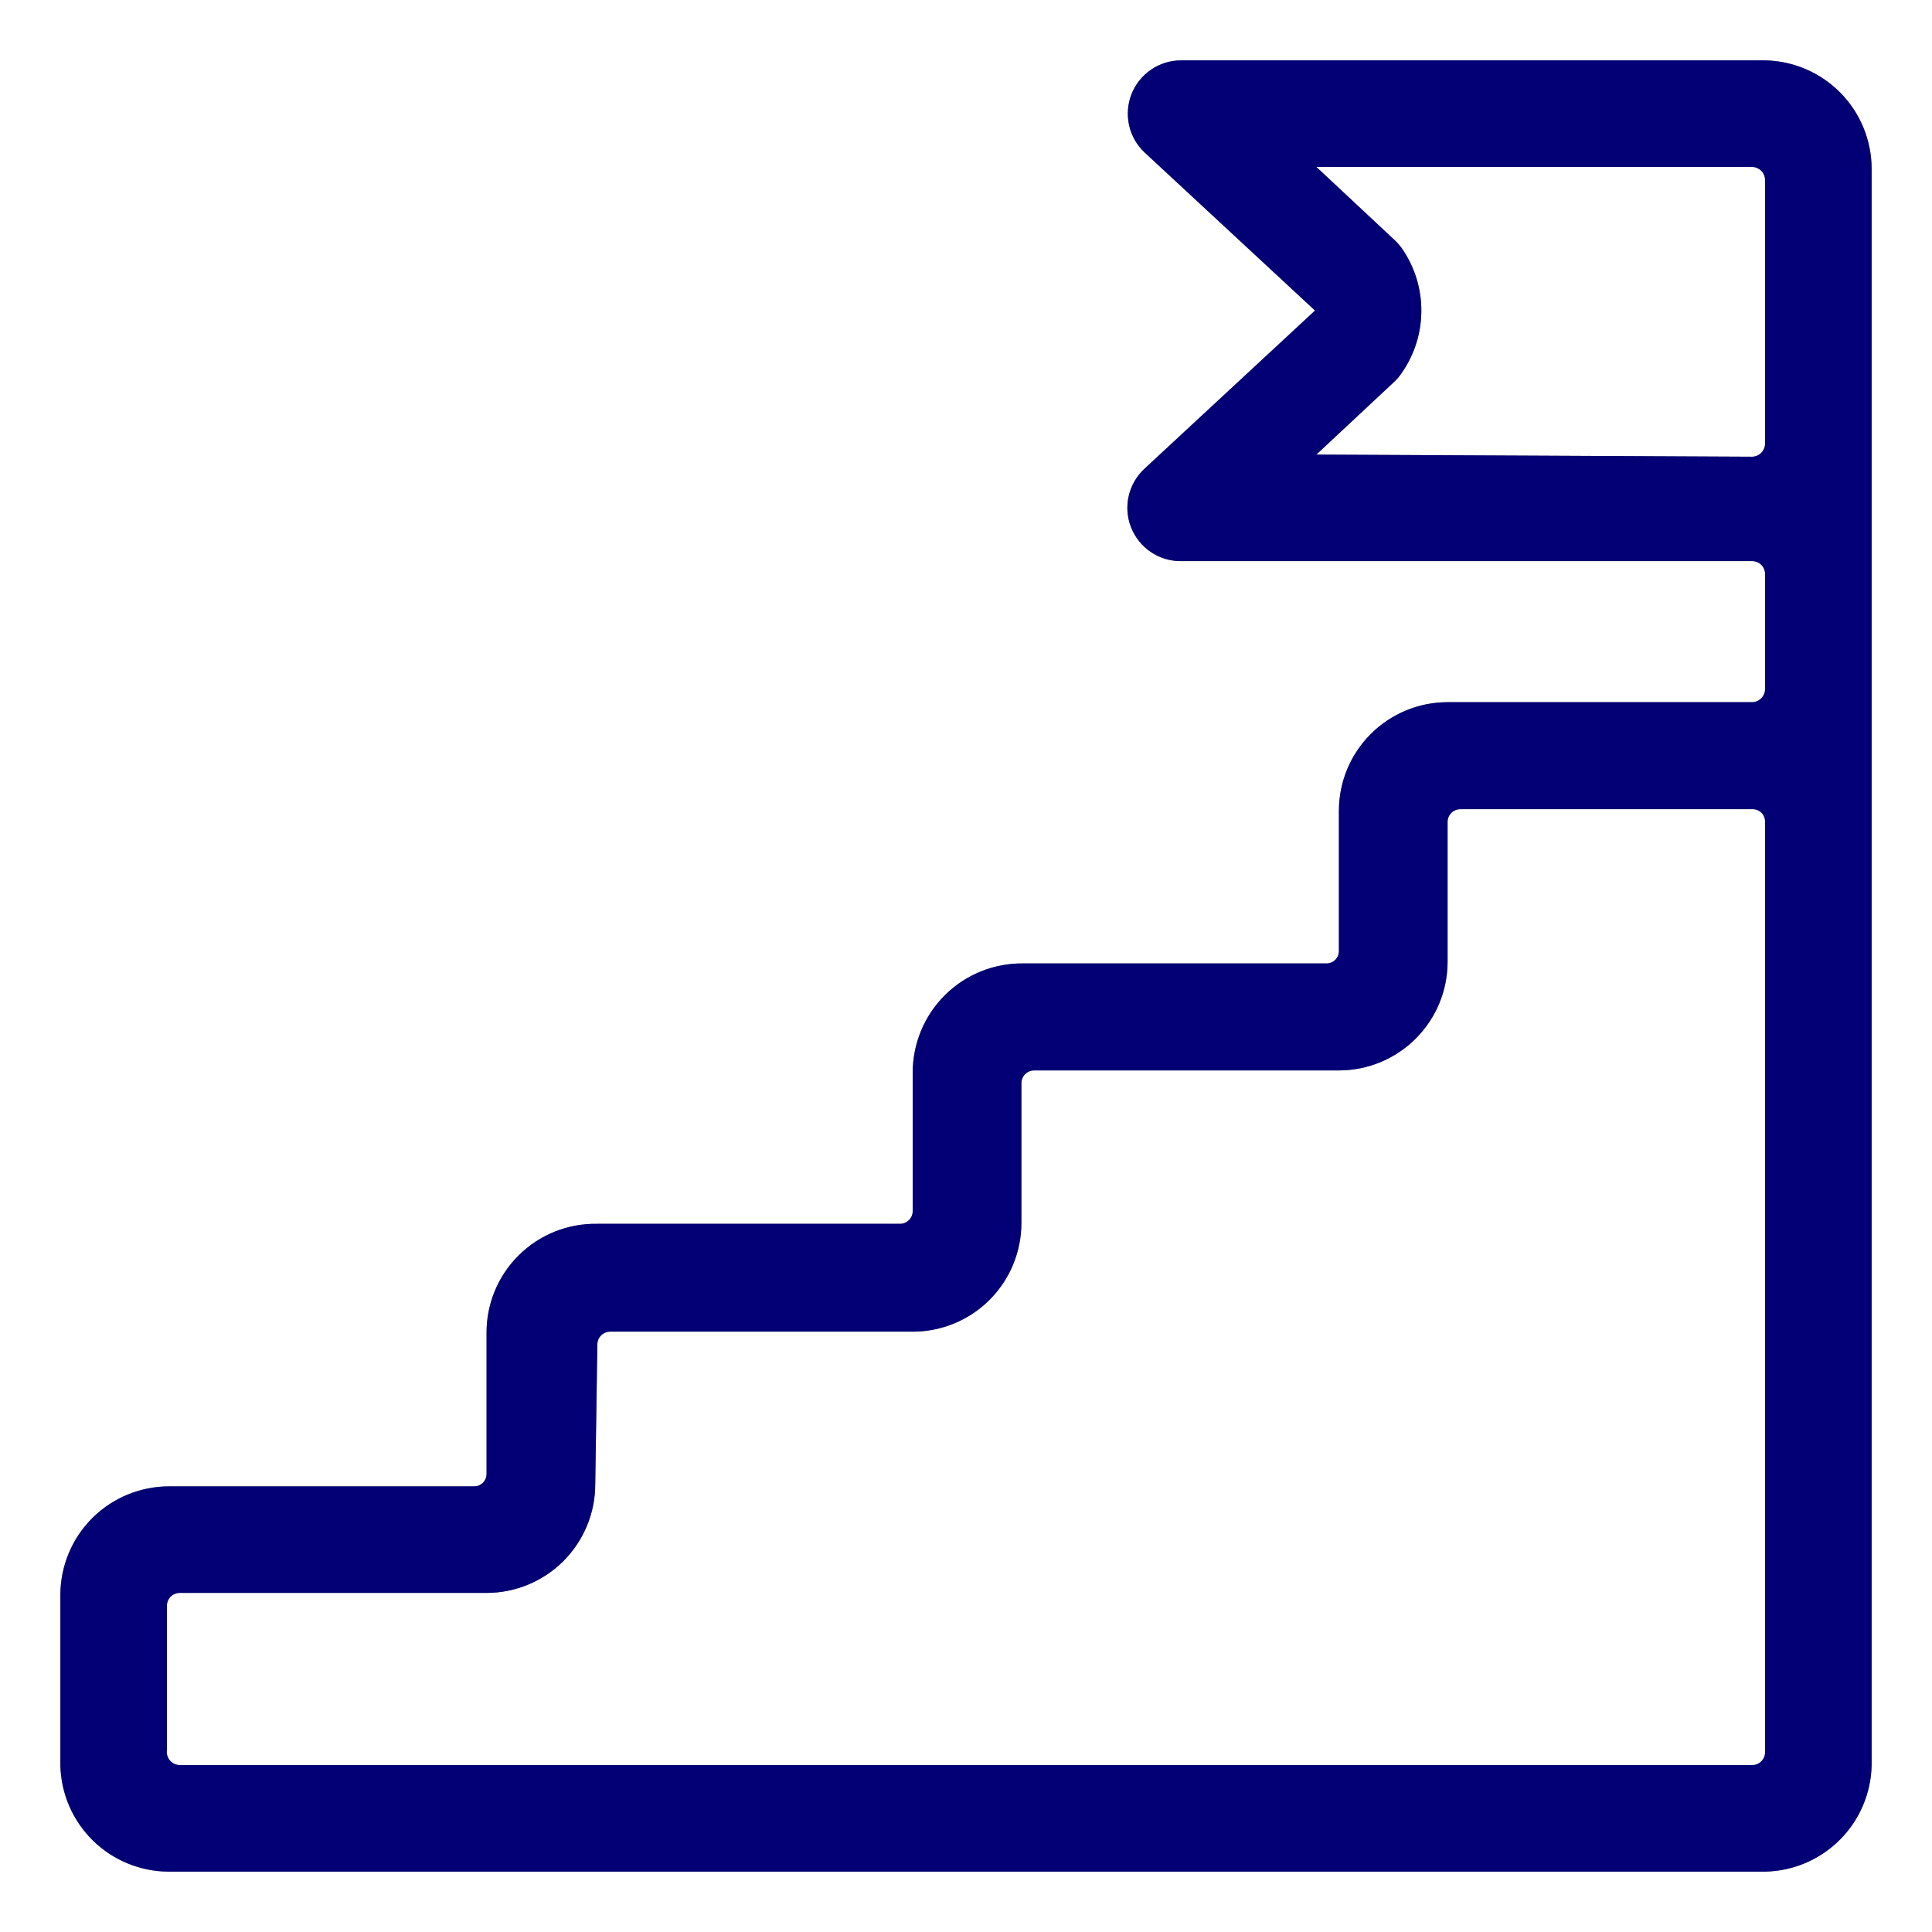 <?xml version="1.0" encoding="UTF-8"?> <svg xmlns="http://www.w3.org/2000/svg" width="64" height="64" viewBox="0 0 64 64" fill="none"><path d="M58.471 2H39.115C38.763 2.002 38.419 2.11 38.128 2.309C37.837 2.508 37.612 2.79 37.483 3.118C37.354 3.447 37.326 3.806 37.403 4.15C37.48 4.494 37.658 4.808 37.915 5.049L43.562 10.287L37.915 15.525C37.654 15.765 37.471 16.08 37.391 16.427C37.31 16.773 37.337 17.136 37.467 17.467C37.597 17.798 37.823 18.083 38.118 18.283C38.412 18.483 38.76 18.589 39.115 18.588H58.047C58.159 18.588 58.267 18.633 58.346 18.712C58.426 18.792 58.471 18.899 58.471 19.012V22.838C58.467 22.949 58.421 23.055 58.343 23.133C58.264 23.212 58.158 23.258 58.047 23.261H47.953C46.998 23.261 46.083 23.64 45.407 24.316C44.732 24.991 44.353 25.906 44.353 26.861V31.506C44.353 31.561 44.342 31.615 44.321 31.666C44.299 31.716 44.268 31.762 44.228 31.8C44.189 31.839 44.142 31.869 44.09 31.888C44.039 31.908 43.984 31.917 43.929 31.915H33.906C33.426 31.908 32.95 31.996 32.505 32.174C32.06 32.352 31.655 32.617 31.314 32.954C30.972 33.29 30.701 33.691 30.516 34.133C30.331 34.575 30.235 35.05 30.235 35.529V40.118C30.235 40.23 30.191 40.338 30.111 40.417C30.032 40.497 29.924 40.541 29.812 40.541H19.788C19.306 40.532 18.827 40.619 18.379 40.798C17.931 40.978 17.524 41.245 17.182 41.585C16.839 41.925 16.569 42.33 16.386 42.776C16.203 43.223 16.112 43.701 16.118 44.184V48.828C16.118 48.883 16.107 48.938 16.085 48.988C16.064 49.039 16.032 49.085 15.993 49.123C15.953 49.161 15.906 49.191 15.855 49.211C15.804 49.23 15.749 49.239 15.694 49.238H5.6C4.648 49.238 3.734 49.615 3.059 50.287C2.385 50.959 2.004 51.871 2 52.824L2 58.471C2.018 59.413 2.406 60.311 3.079 60.971C3.752 61.631 4.657 62 5.6 62H58.471C59.401 61.982 60.288 61.604 60.946 60.946C61.604 60.288 61.982 59.401 62 58.471V5.6C62 4.657 61.631 3.752 60.971 3.079C60.311 2.406 59.413 2.018 58.471 2ZM43.605 15.059L46.188 12.645C46.279 12.56 46.36 12.466 46.428 12.362C46.855 11.754 47.084 11.03 47.084 10.287C47.084 9.544 46.855 8.82 46.428 8.212C46.356 8.116 46.276 8.026 46.188 7.944L43.605 5.529H58.047C58.158 5.533 58.264 5.579 58.343 5.657C58.421 5.736 58.467 5.842 58.471 5.953V14.706C58.467 14.817 58.421 14.923 58.343 15.001C58.264 15.08 58.158 15.126 58.047 15.129L43.605 15.059ZM5.529 57.962V53.191C5.529 53.078 5.574 52.971 5.653 52.891C5.733 52.812 5.841 52.767 5.953 52.767H16.118C16.59 52.767 17.058 52.674 17.495 52.493C17.932 52.312 18.329 52.047 18.663 51.713C18.997 51.378 19.263 50.981 19.444 50.545C19.625 50.108 19.718 49.64 19.718 49.167L19.788 44.522C19.792 44.413 19.838 44.308 19.917 44.232C19.996 44.156 20.102 44.113 20.212 44.113H30.235C31.19 44.113 32.106 43.734 32.781 43.059C33.456 42.383 33.835 41.468 33.835 40.513V35.882C33.835 35.77 33.88 35.662 33.959 35.583C34.039 35.503 34.147 35.459 34.259 35.459H44.353C45.308 35.459 46.223 35.08 46.898 34.404C47.574 33.729 47.953 32.814 47.953 31.859V27.214C47.957 27.104 48.003 27 48.082 26.924C48.161 26.847 48.267 26.805 48.377 26.805H58.047C58.103 26.803 58.159 26.812 58.211 26.833C58.264 26.854 58.311 26.885 58.351 26.924C58.391 26.964 58.422 27.012 58.442 27.064C58.463 27.116 58.473 27.172 58.471 27.228V58.047C58.471 58.159 58.426 58.267 58.346 58.346C58.267 58.426 58.159 58.471 58.047 58.471H5.953C5.89 58.469 5.828 58.455 5.772 58.428C5.715 58.4 5.665 58.361 5.625 58.313C5.585 58.265 5.556 58.209 5.539 58.148C5.523 58.088 5.519 58.024 5.529 57.962Z" fill="black"></path><path d="M58.471 2H39.115C38.763 2.002 38.419 2.11 38.128 2.309C37.837 2.508 37.612 2.79 37.483 3.118C37.354 3.447 37.326 3.806 37.403 4.15C37.48 4.494 37.658 4.808 37.915 5.049L43.562 10.287L37.915 15.525C37.654 15.765 37.471 16.08 37.391 16.427C37.31 16.773 37.337 17.136 37.467 17.467C37.597 17.798 37.823 18.083 38.118 18.283C38.412 18.483 38.76 18.589 39.115 18.588H58.047C58.159 18.588 58.267 18.633 58.346 18.712C58.426 18.792 58.471 18.899 58.471 19.012V22.838C58.467 22.949 58.421 23.055 58.343 23.133C58.264 23.212 58.158 23.258 58.047 23.261H47.953C46.998 23.261 46.083 23.64 45.407 24.316C44.732 24.991 44.353 25.906 44.353 26.861V31.506C44.353 31.561 44.342 31.615 44.321 31.666C44.299 31.716 44.268 31.762 44.228 31.8C44.189 31.839 44.142 31.869 44.09 31.888C44.039 31.908 43.984 31.917 43.929 31.915H33.906C33.426 31.908 32.95 31.996 32.505 32.174C32.06 32.352 31.655 32.617 31.314 32.954C30.972 33.29 30.701 33.691 30.516 34.133C30.331 34.575 30.235 35.05 30.235 35.529V40.118C30.235 40.23 30.191 40.338 30.111 40.417C30.032 40.497 29.924 40.541 29.812 40.541H19.788C19.306 40.532 18.827 40.619 18.379 40.798C17.931 40.978 17.524 41.245 17.182 41.585C16.839 41.925 16.569 42.33 16.386 42.776C16.203 43.223 16.112 43.701 16.118 44.184V48.828C16.118 48.883 16.107 48.938 16.085 48.988C16.064 49.039 16.032 49.085 15.993 49.123C15.953 49.161 15.906 49.191 15.855 49.211C15.804 49.23 15.749 49.239 15.694 49.238H5.6C4.648 49.238 3.734 49.615 3.059 50.287C2.385 50.959 2.004 51.871 2 52.824L2 58.471C2.018 59.413 2.406 60.311 3.079 60.971C3.752 61.631 4.657 62 5.6 62H58.471C59.401 61.982 60.288 61.604 60.946 60.946C61.604 60.288 61.982 59.401 62 58.471V5.6C62 4.657 61.631 3.752 60.971 3.079C60.311 2.406 59.413 2.018 58.471 2ZM43.605 15.059L46.188 12.645C46.279 12.56 46.36 12.466 46.428 12.362C46.855 11.754 47.084 11.03 47.084 10.287C47.084 9.544 46.855 8.82 46.428 8.212C46.356 8.116 46.276 8.026 46.188 7.944L43.605 5.529H58.047C58.158 5.533 58.264 5.579 58.343 5.657C58.421 5.736 58.467 5.842 58.471 5.953V14.706C58.467 14.817 58.421 14.923 58.343 15.001C58.264 15.08 58.158 15.126 58.047 15.129L43.605 15.059ZM5.529 57.962V53.191C5.529 53.078 5.574 52.971 5.653 52.891C5.733 52.812 5.841 52.767 5.953 52.767H16.118C16.59 52.767 17.058 52.674 17.495 52.493C17.932 52.312 18.329 52.047 18.663 51.713C18.997 51.378 19.263 50.981 19.444 50.545C19.625 50.108 19.718 49.64 19.718 49.167L19.788 44.522C19.792 44.413 19.838 44.308 19.917 44.232C19.996 44.156 20.102 44.113 20.212 44.113H30.235C31.19 44.113 32.106 43.734 32.781 43.059C33.456 42.383 33.835 41.468 33.835 40.513V35.882C33.835 35.77 33.88 35.662 33.959 35.583C34.039 35.503 34.147 35.459 34.259 35.459H44.353C45.308 35.459 46.223 35.08 46.898 34.404C47.574 33.729 47.953 32.814 47.953 31.859V27.214C47.957 27.104 48.003 27 48.082 26.924C48.161 26.847 48.267 26.805 48.377 26.805H58.047C58.103 26.803 58.159 26.812 58.211 26.833C58.264 26.854 58.311 26.885 58.351 26.924C58.391 26.964 58.422 27.012 58.442 27.064C58.463 27.116 58.473 27.172 58.471 27.228V58.047C58.471 58.159 58.426 58.267 58.346 58.346C58.267 58.426 58.159 58.471 58.047 58.471H5.953C5.89 58.469 5.828 58.455 5.772 58.428C5.715 58.4 5.665 58.361 5.625 58.313C5.585 58.265 5.556 58.209 5.539 58.148C5.523 58.088 5.519 58.024 5.529 57.962Z" fill="#0500E8" fill-opacity="0.5"></path></svg> 
